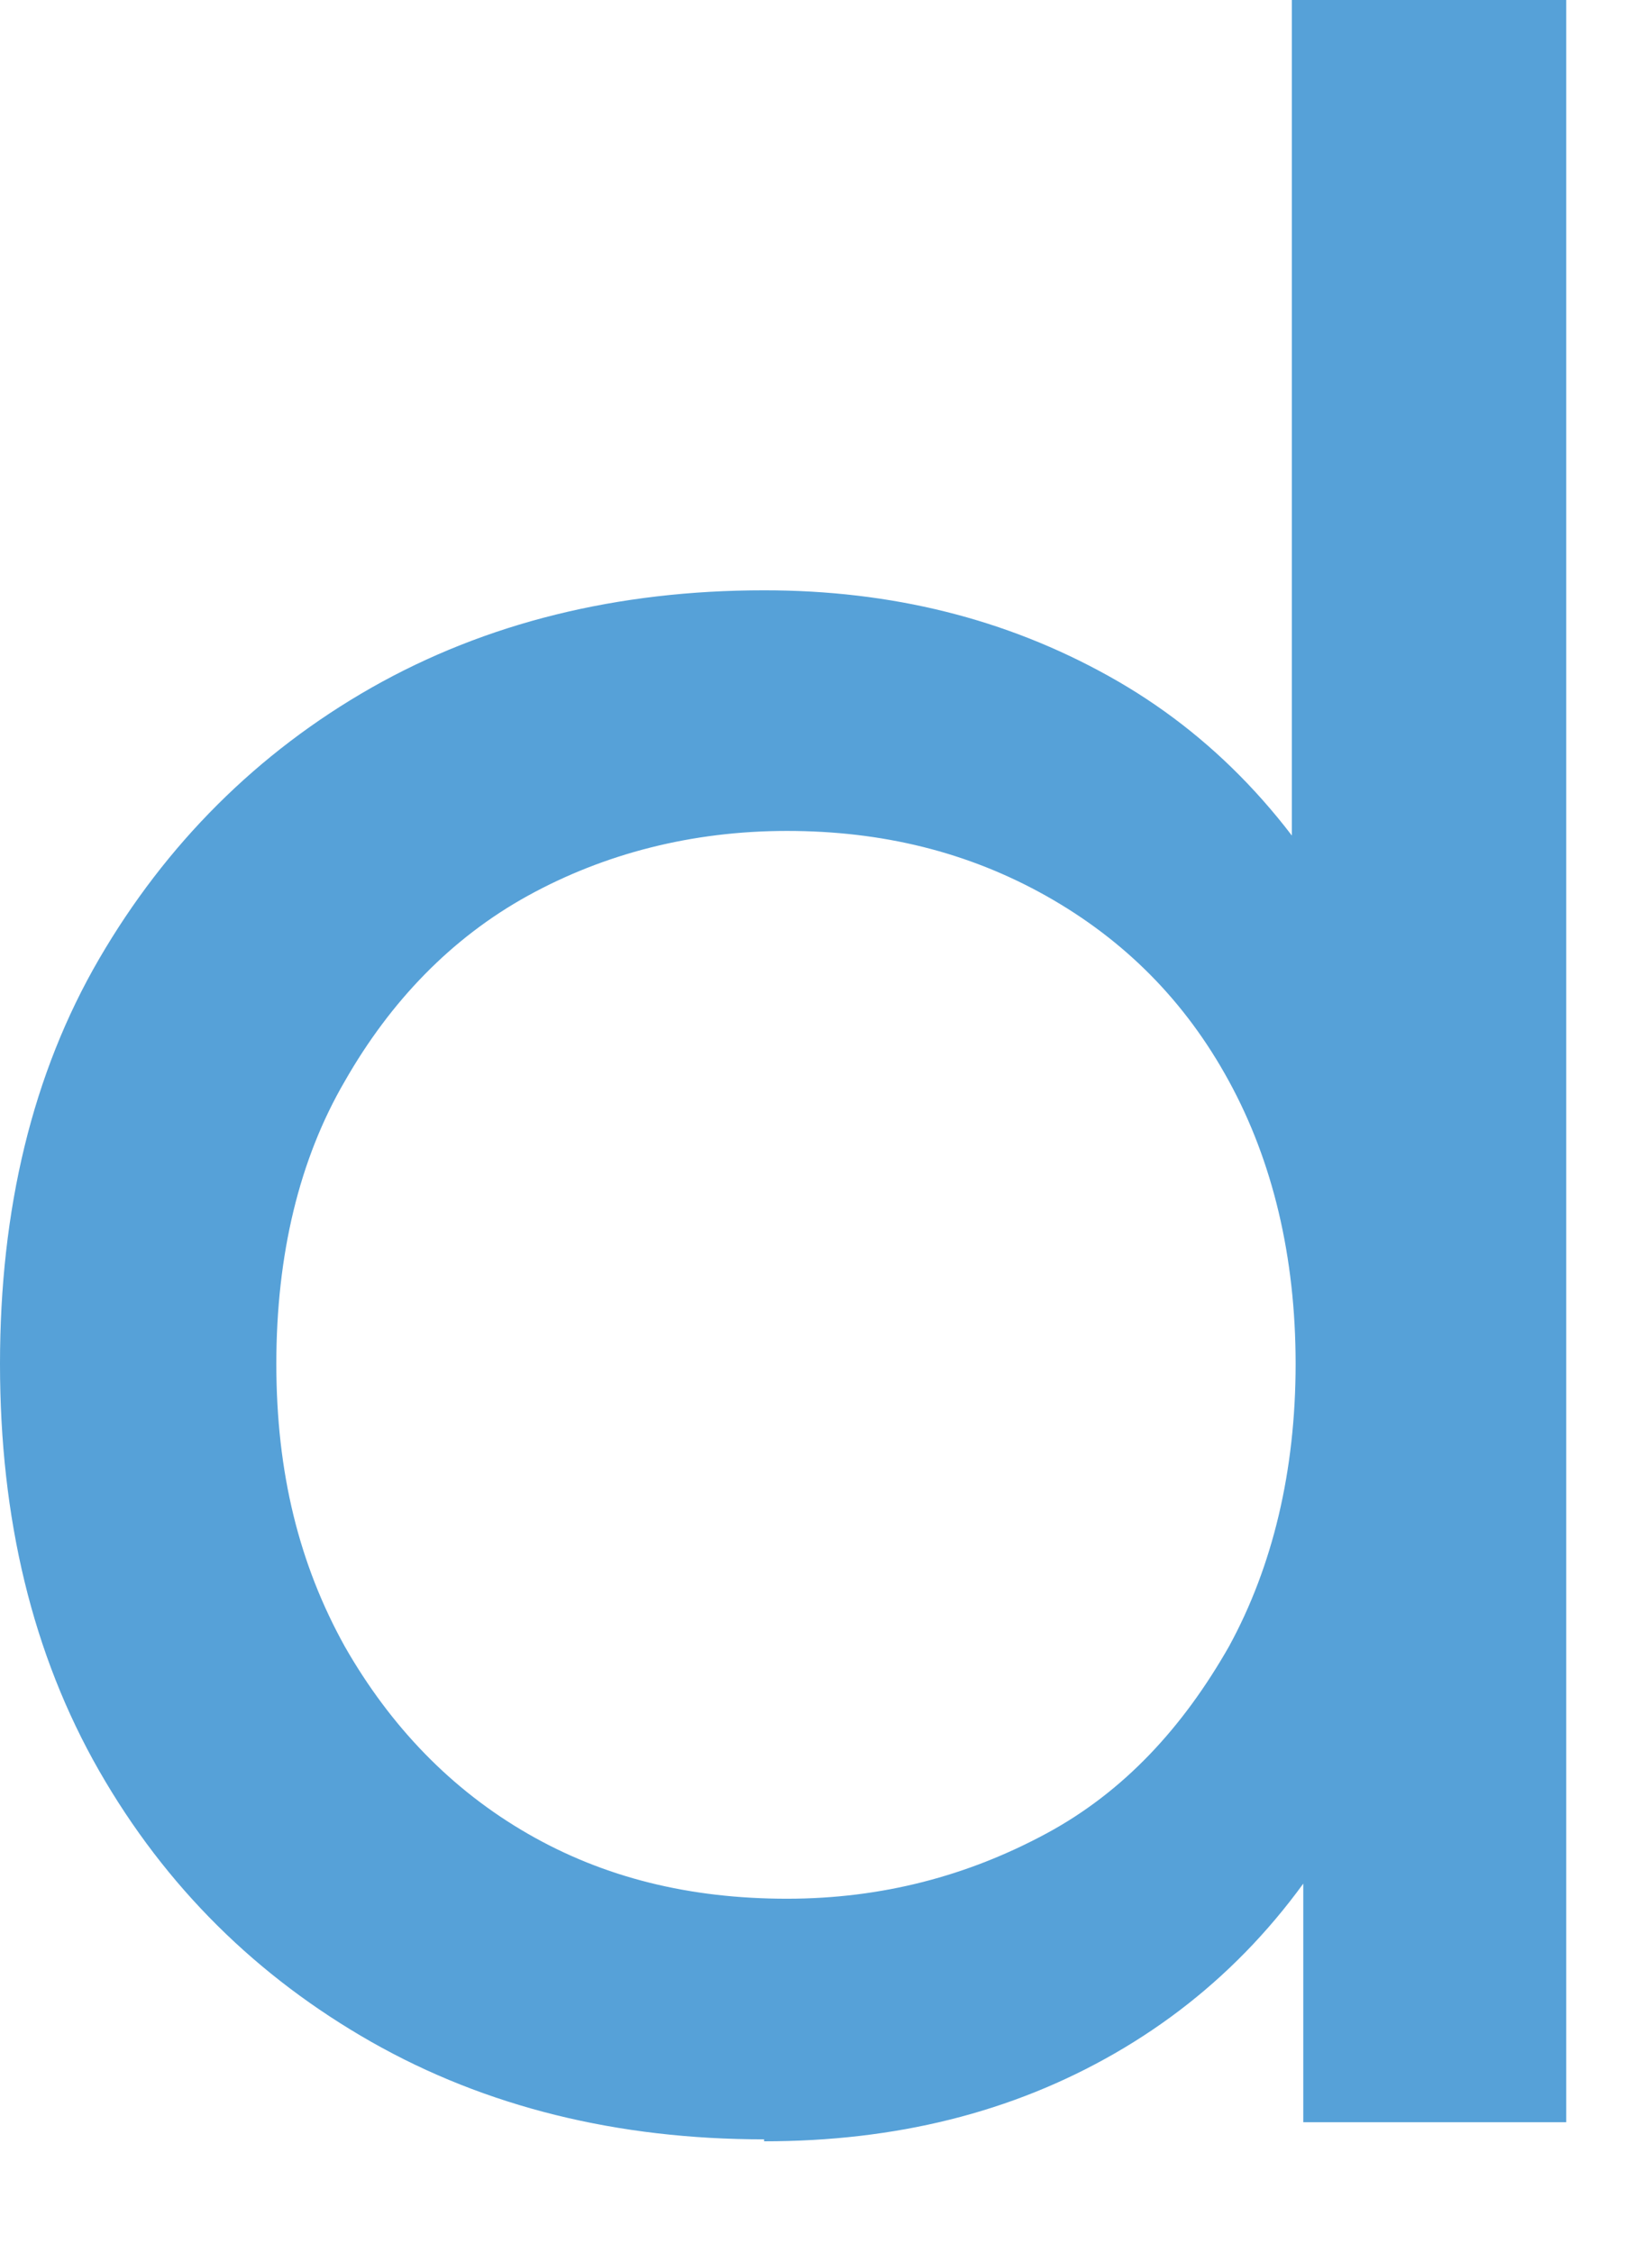<?xml version="1.0" encoding="utf-8"?>
<svg xmlns="http://www.w3.org/2000/svg" fill="none" height="100%" overflow="visible" preserveAspectRatio="none" style="display: block;" viewBox="0 0 11 15" width="100%">
<path d="M5.088 14.243C4.111 14.243 3.235 14.027 2.474 13.595C1.713 13.162 1.104 12.564 0.66 11.789C0.216 11.013 0 10.11 0 9.08C0 8.05 0.216 7.147 0.66 6.384C1.104 5.621 1.713 5.011 2.474 4.578C3.235 4.146 4.111 3.93 5.088 3.93C5.938 3.93 6.699 4.12 7.384 4.502C8.069 4.883 8.615 5.456 9.021 6.219C9.439 6.982 9.642 7.935 9.642 9.08C9.642 10.224 9.439 11.178 9.046 11.941C8.653 12.704 8.107 13.277 7.422 13.671C6.737 14.065 5.963 14.256 5.088 14.256V14.243ZM5.24 12.641C5.874 12.641 6.445 12.488 6.965 12.208C7.486 11.928 7.879 11.496 8.183 10.962C8.475 10.428 8.627 9.792 8.627 9.08C8.627 8.368 8.475 7.732 8.183 7.198C7.892 6.664 7.486 6.257 6.965 5.964C6.445 5.672 5.874 5.532 5.24 5.532C4.606 5.532 4.022 5.684 3.514 5.964C3.007 6.244 2.601 6.664 2.296 7.198C1.992 7.719 1.84 8.355 1.84 9.08C1.84 9.805 1.992 10.415 2.296 10.962C2.601 11.496 3.007 11.916 3.514 12.208C4.022 12.501 4.593 12.641 5.24 12.641ZM8.678 14.129V11.407L8.792 9.067L8.602 6.727V0H10.429V14.129H8.678Z" fill="#56A1D8" id="Vector"/>
</svg>